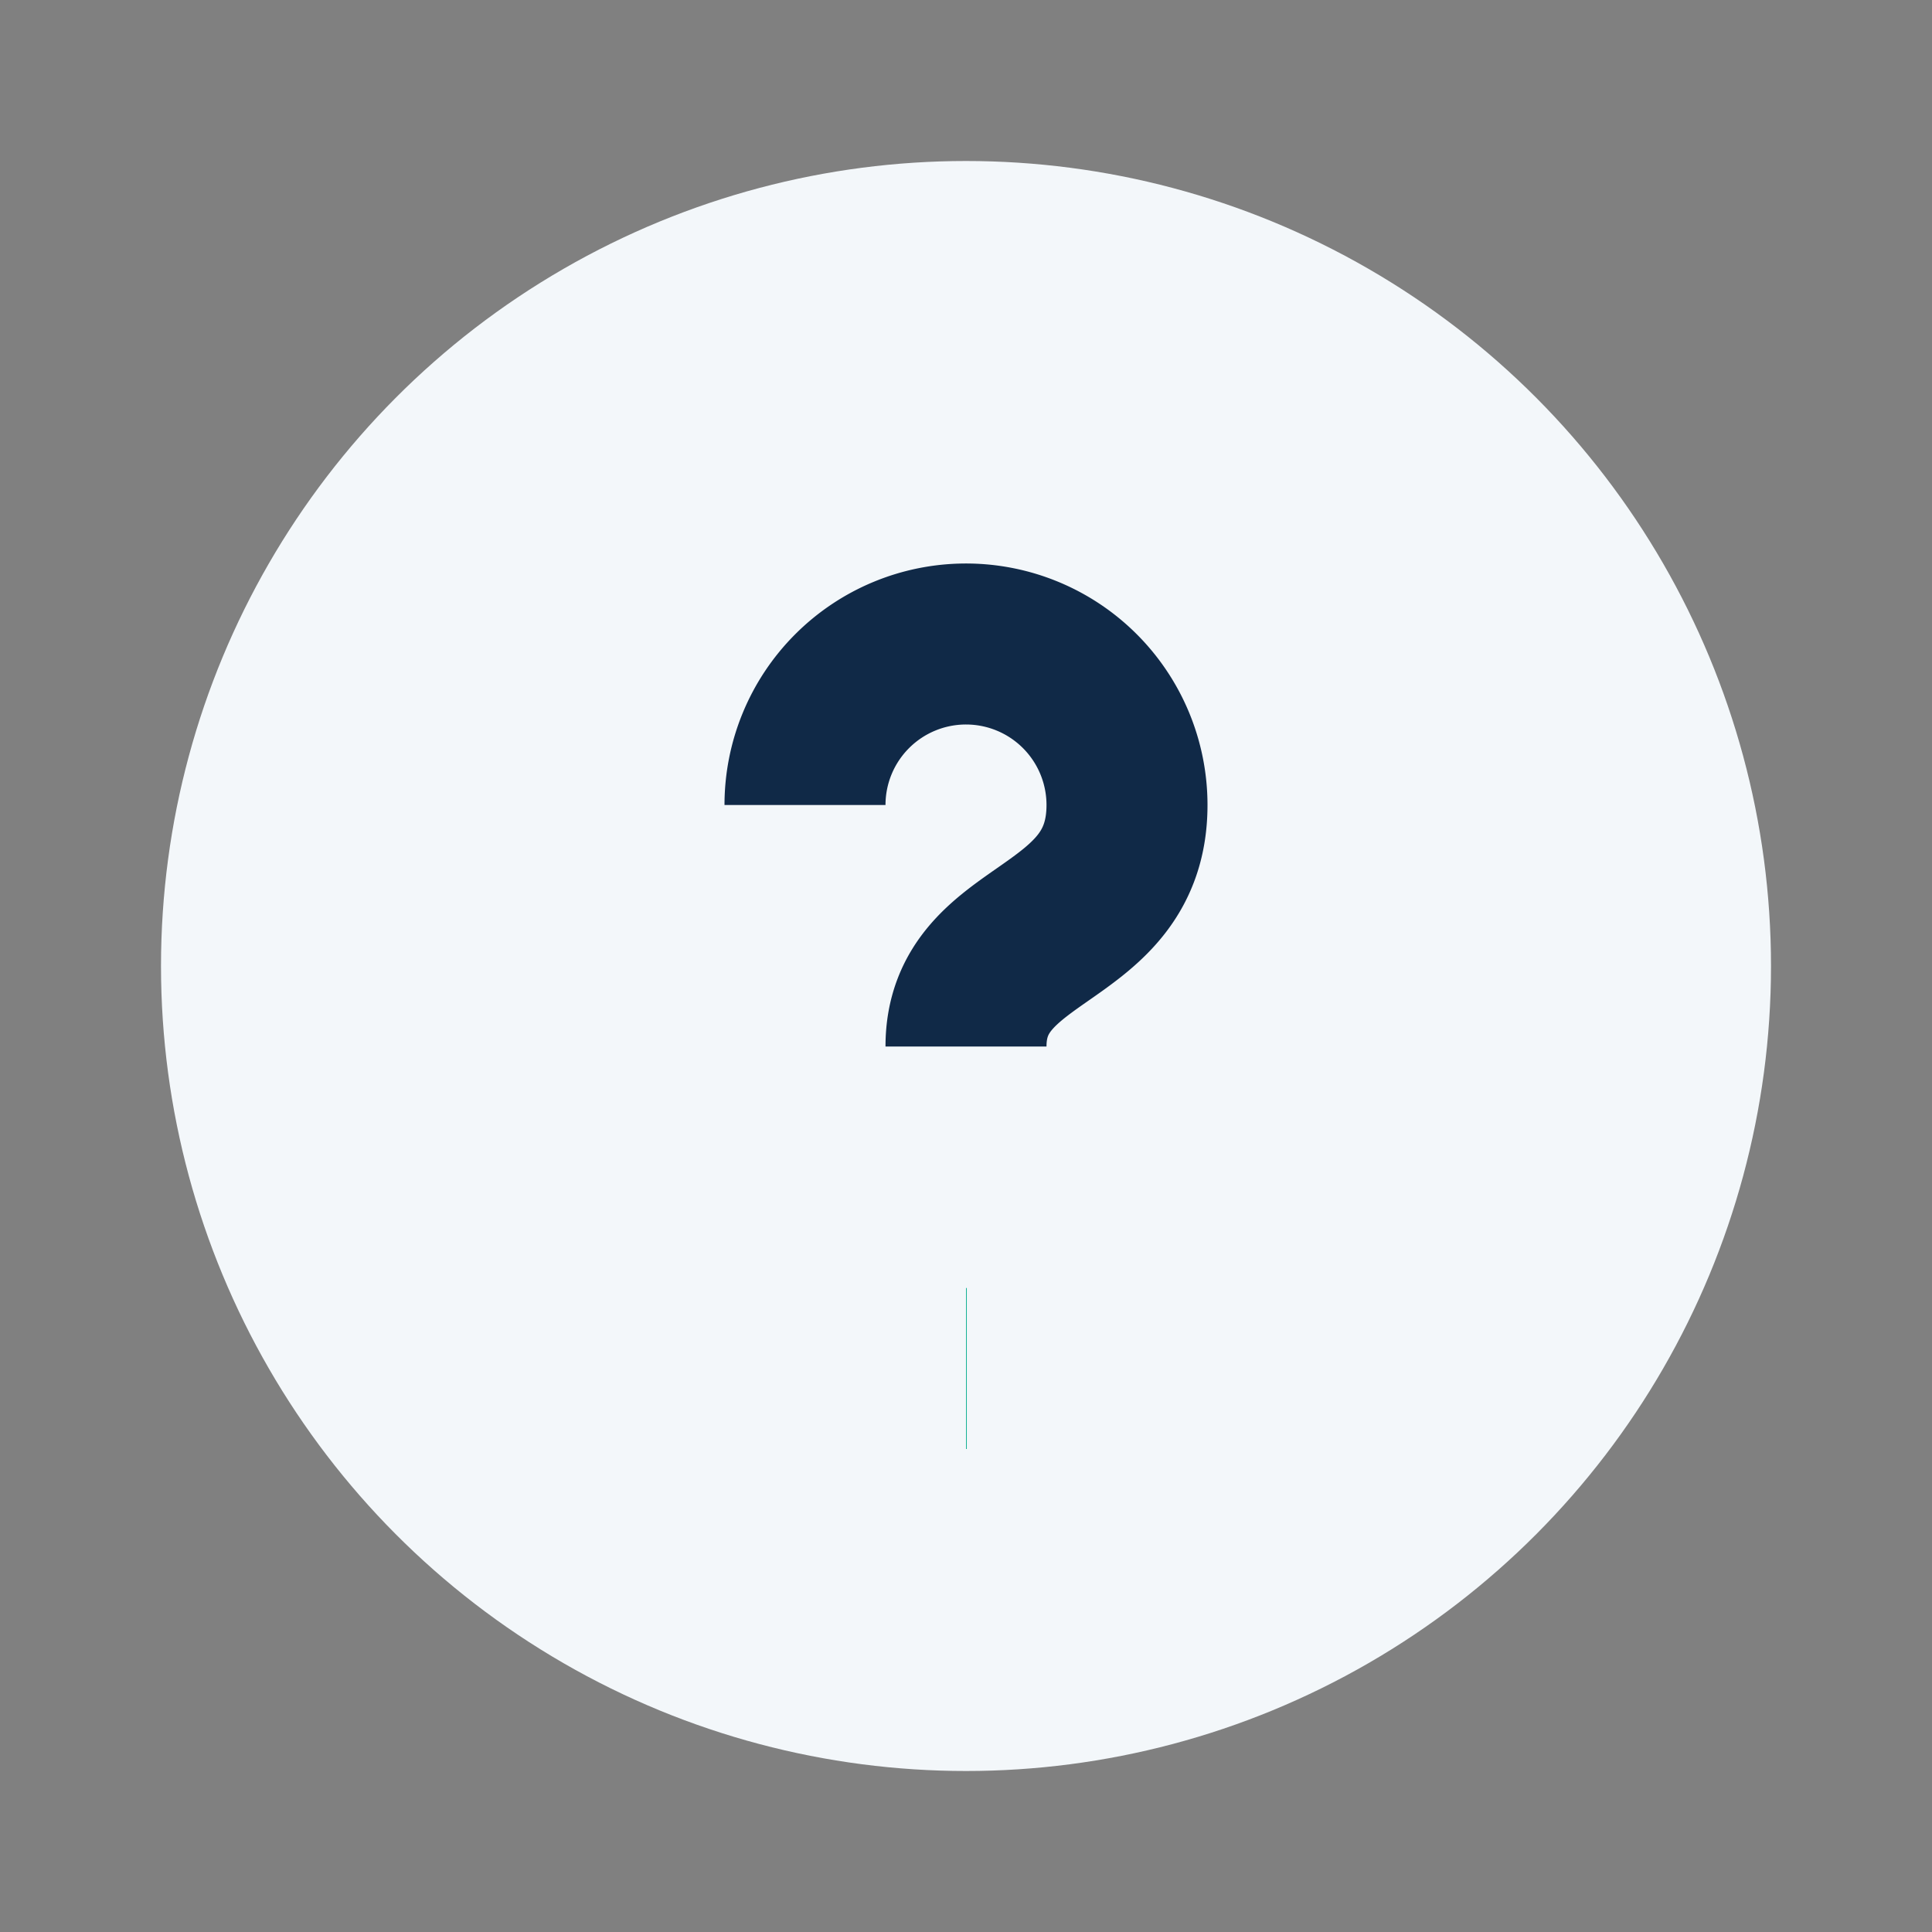 <?xml version="1.0" encoding="UTF-8"?>
<svg xmlns="http://www.w3.org/2000/svg" width="24" height="24" viewBox="0 0 24 24"><rect x="0" y="0" width="24" height="24" fill="#808080" stroke="none"/><circle cx="12" cy="12" r="10" fill="#F3F7FA"/><path d="M12 17h.01" stroke="#15B294" stroke-width="2"/><path d="M12 13c0-1.5 2-1.3 2-3a2 2 0 1 0-4 0" stroke="#102947" stroke-width="2" fill="none"/></svg>